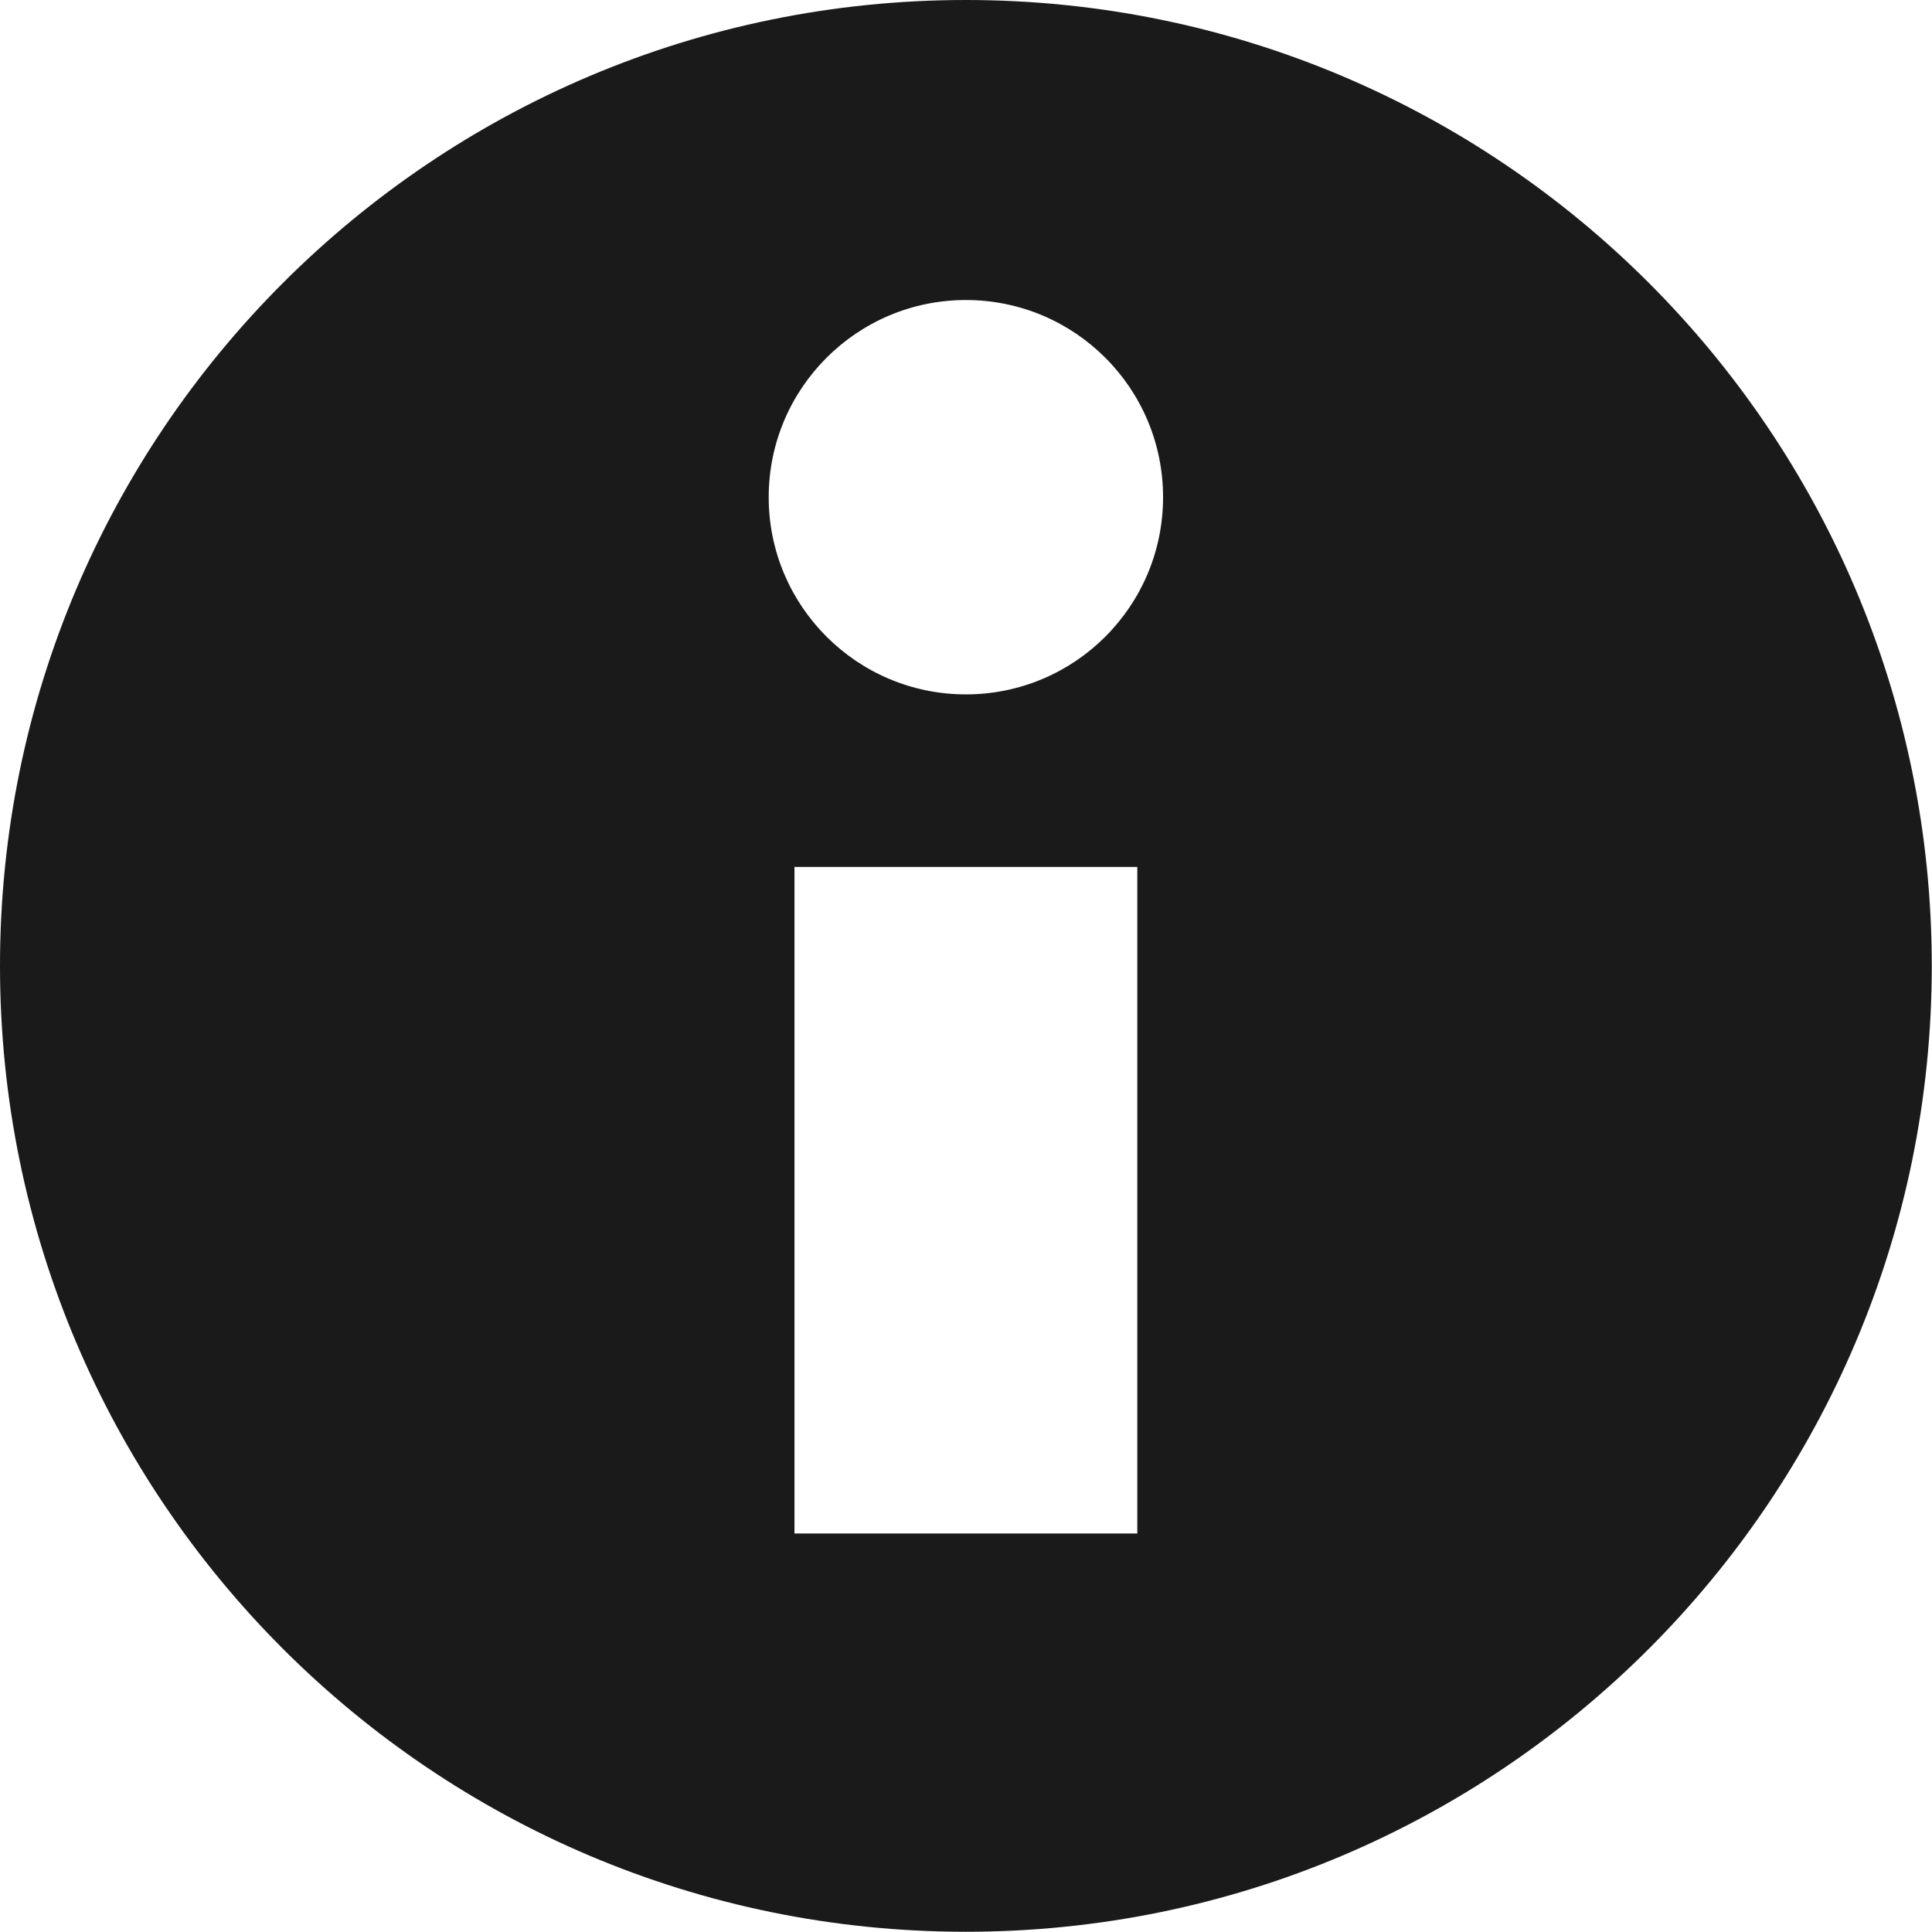 <?xml version="1.0" encoding="UTF-8"?> <svg xmlns="http://www.w3.org/2000/svg" id="_Слой_18" data-name="Слой 18" viewBox="0 0 83.97 83.97"> <defs> <style> .cls-1 { fill: #1a1a1a; } </style> </defs> <path class="cls-1" d="M41.98,0C18.8,0,0,18.8,0,41.98s18.8,41.98,41.98,41.98,41.98-18.8,41.98-41.98S65.17,0,41.98,0Zm7.45,66.65h-14.9v-28.97h14.9v28.97Zm-7.45-36.47c-4.73,0-8.57-3.84-8.57-8.57s3.84-8.57,8.57-8.57,8.57,3.83,8.57,8.57-3.84,8.57-8.57,8.57Z"></path> </svg> 